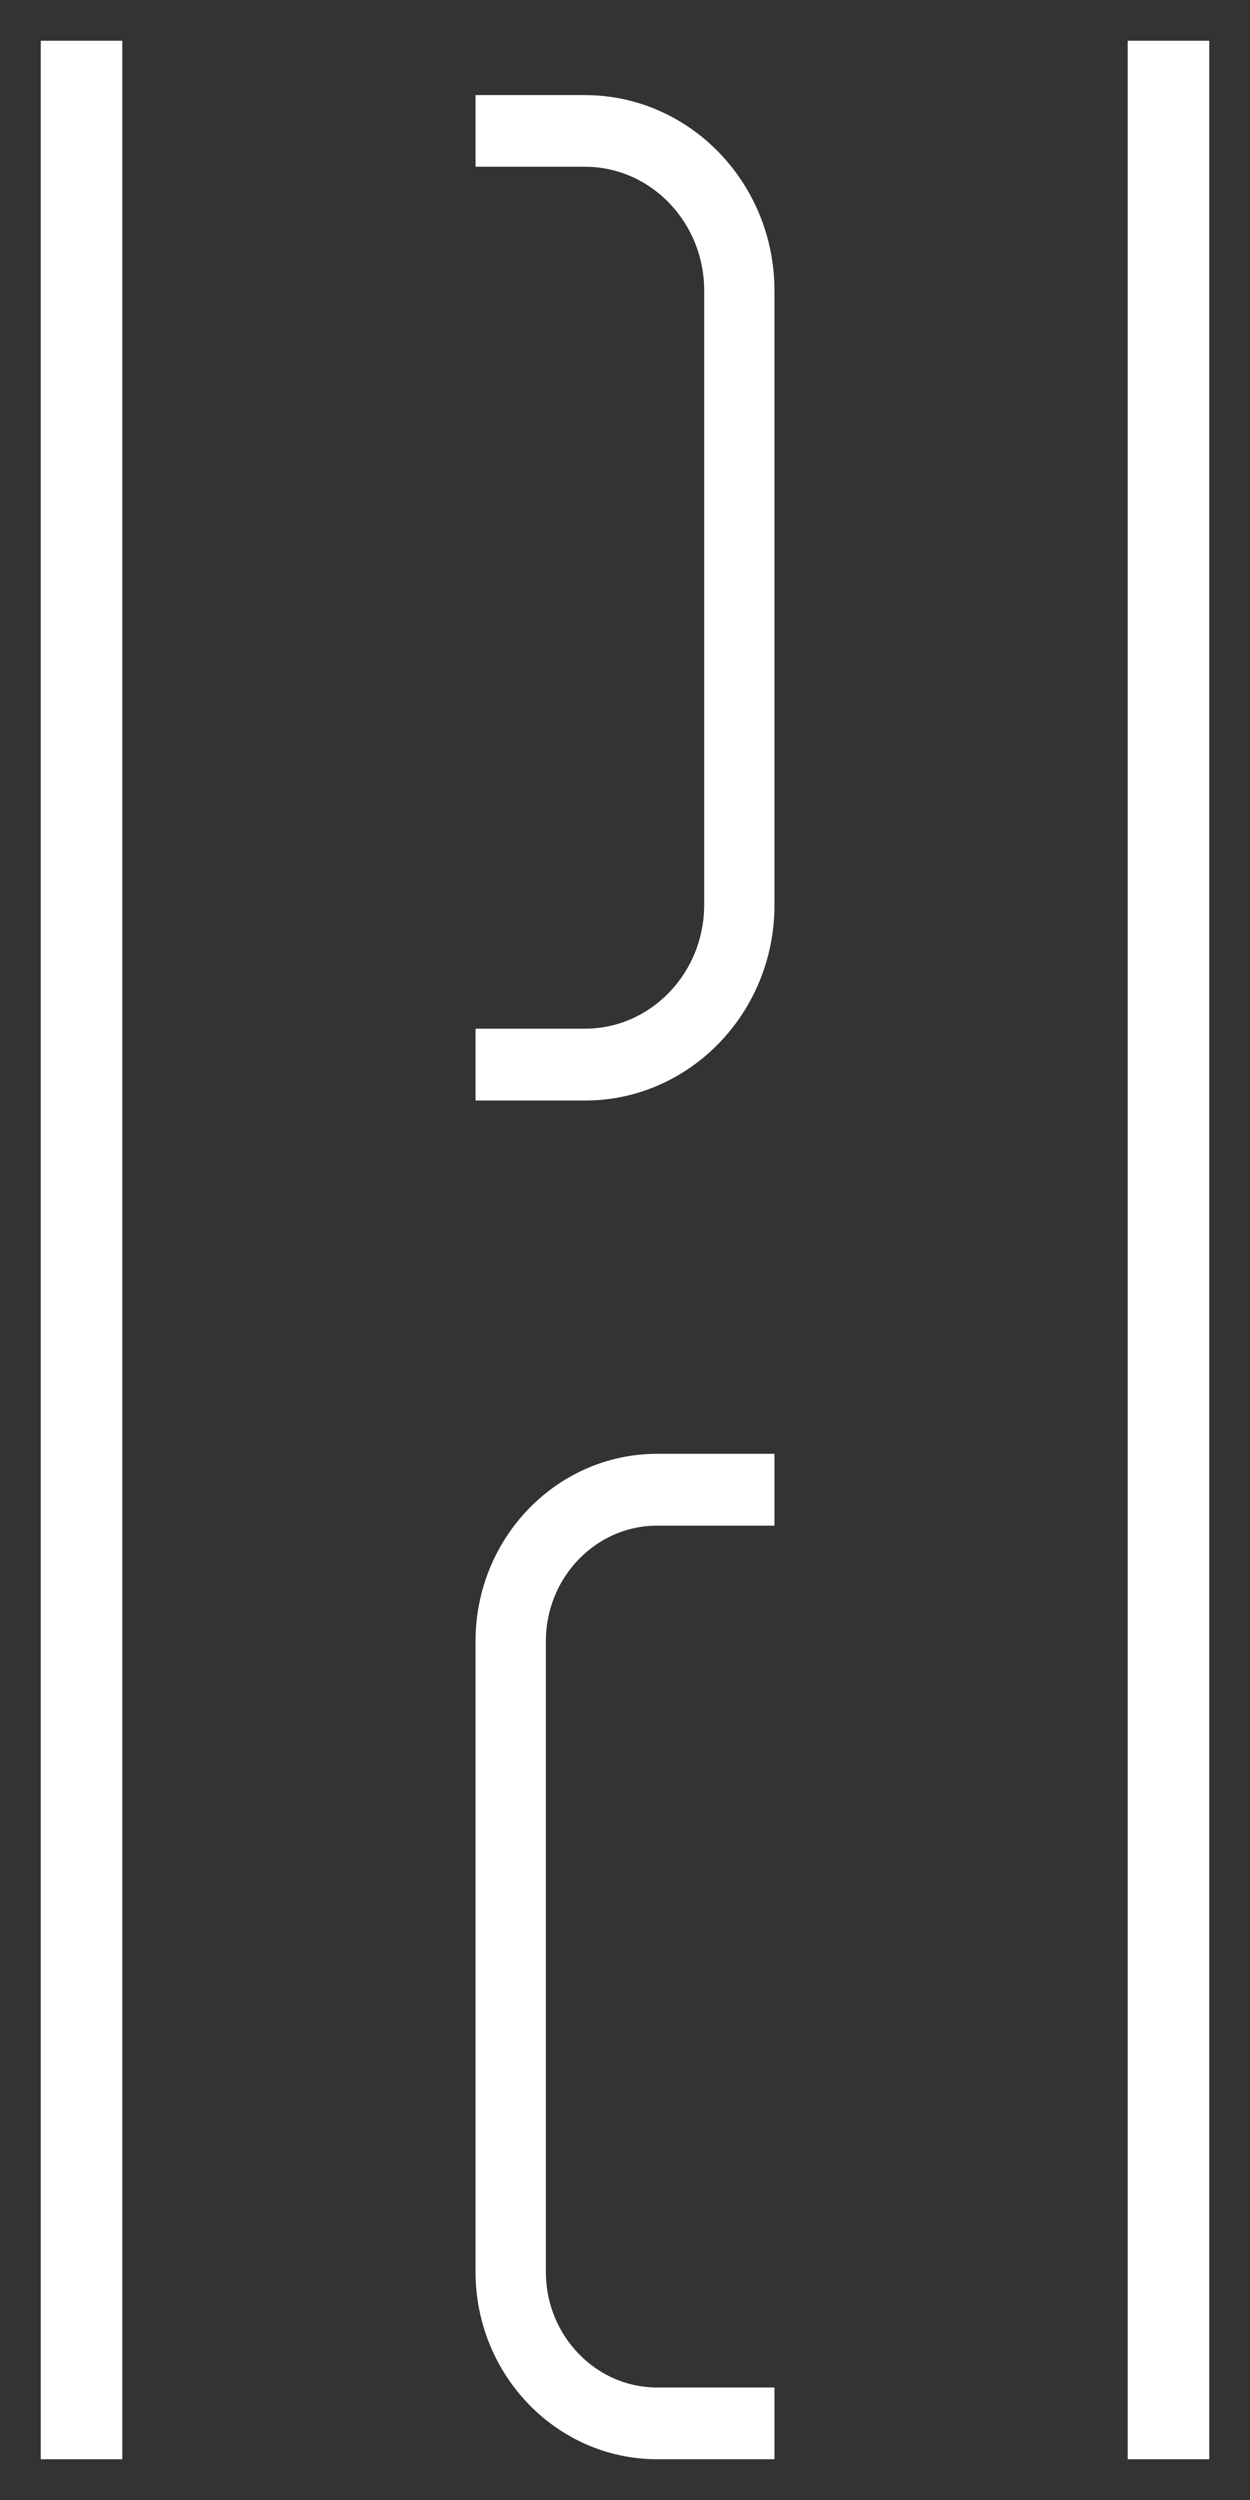 <svg width="23" height="46" viewBox="0 0 23 46" fill="none" xmlns="http://www.w3.org/2000/svg">
<rect x="0" y="0" width="23" height="46" fill="#333333" stroke="none"/>
<path d="M22 1H21V45H22V1Z" fill="white" stroke="white" stroke-width="0.5"/>
<path d="M14 45H12.091C10.387 45 9 43.566 9 41.803V30.197C9 28.434 10.387 27 12.091 27H14V27.822H12.091C10.824 27.822 9.794 28.888 9.794 30.199V41.805C9.794 43.115 10.826 44.18 12.091 44.18H14V45Z" fill="white" stroke="white" stroke-width="0.5"/>
<path d="M10.764 20H9V19.178H10.763C12.111 19.178 13.207 18.044 13.207 16.65V5.346C13.207 3.952 12.111 2.818 10.763 2.818H9V2H10.763C12.548 2 14 3.501 14 5.348V16.652C14.002 18.499 12.548 20 10.764 20Z" fill="white" stroke="white" stroke-width="0.5"/>
<path d="M2 1H1V45H2V1Z" fill="white" stroke="white" stroke-width="0.5"/>
</svg>
